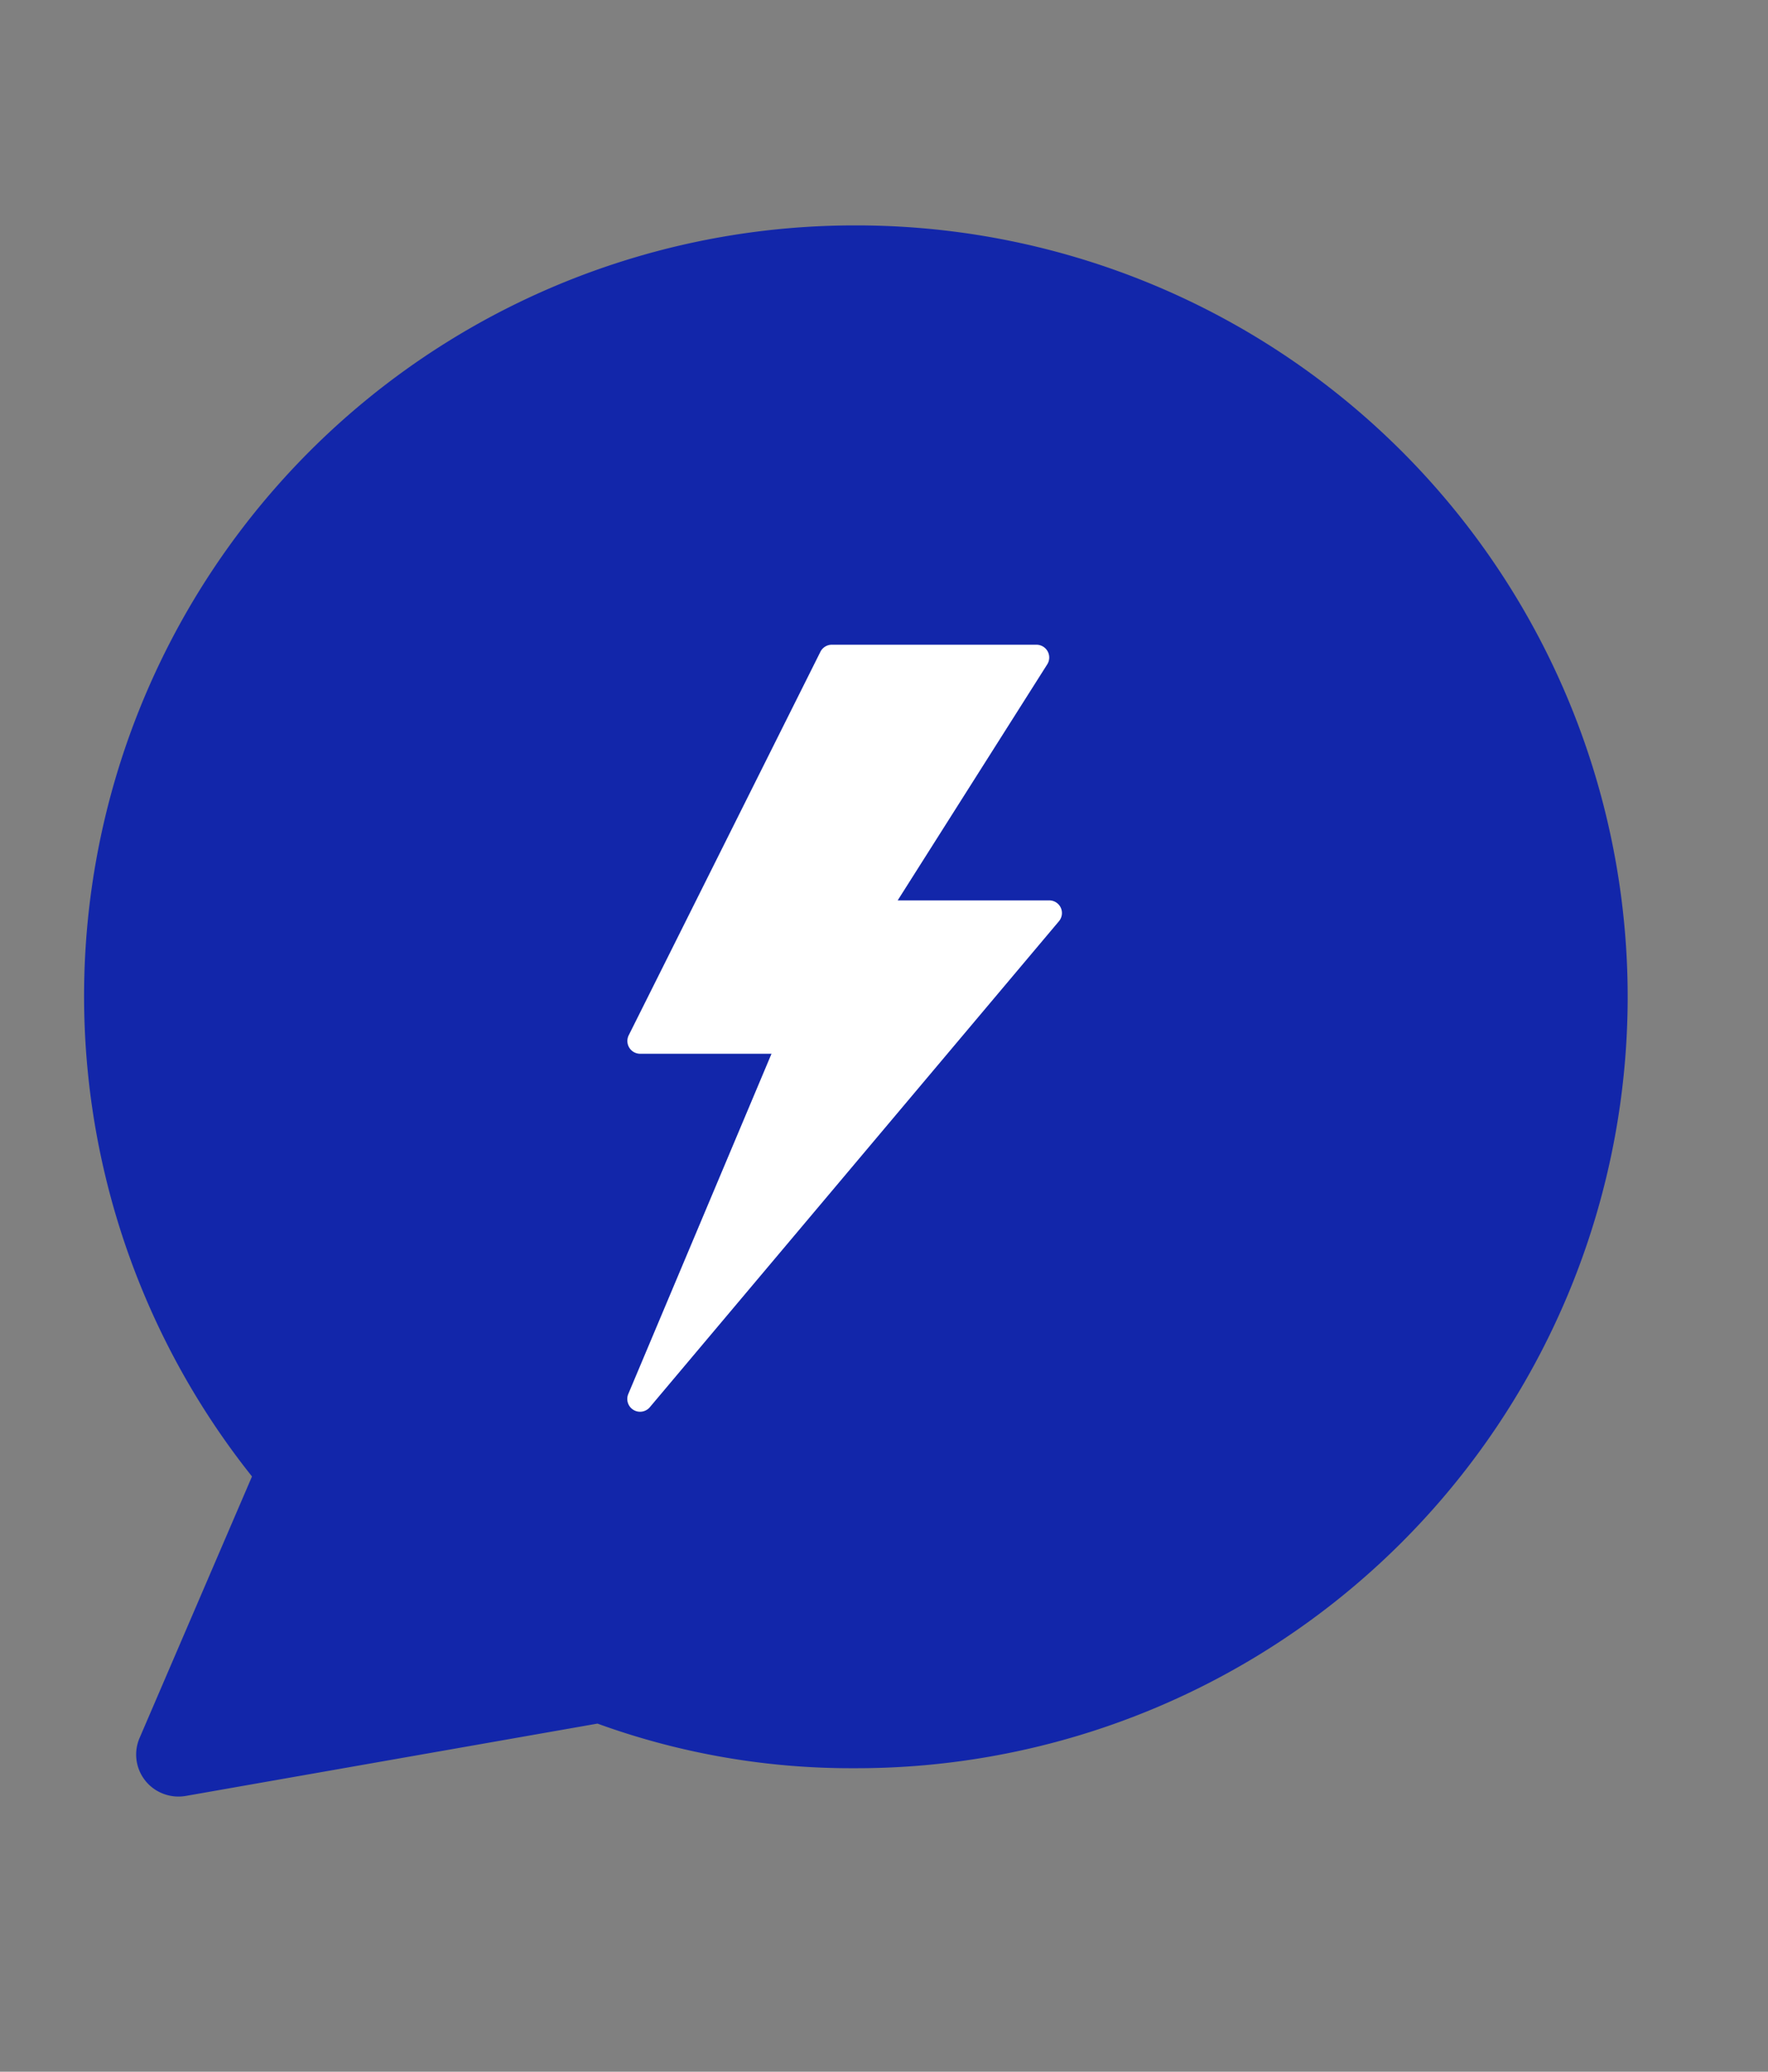 <svg xmlns="http://www.w3.org/2000/svg" xmlns:xlink="http://www.w3.org/1999/xlink" width="70" height="82" viewBox="0 0 70 82"><rect x="0" y="0" width="70" height="82" fill="#808080" stroke="none"/><defs><clipPath id="clip-path"><rect id="Rectangle_68251" data-name="Rectangle 68251" width="70" height="82" transform="translate(930 1144)" fill="#ff1919" opacity="0.297"></rect></clipPath></defs><g id="Mask_Group_14039" data-name="Mask Group 14039" transform="translate(-930 -1144)" clip-path="url(#clip-path)"><g id="Group_30849" data-name="Group 30849" transform="translate(0 -4.59)"><g id="chat_1_" data-name="chat(1)" transform="translate(933.329 1157.512)"><g id="Group_30847" data-name="Group 30847" transform="translate(0)"><path id="Path_17202" data-name="Path 17202" d="M34.04,0h-.1A30.507,30.507,0,0,0,10.014,49.518L5.565,59.865a1.658,1.658,0,0,0,.866,2.183,1.694,1.694,0,0,0,.95.117L23.693,59.3a29.4,29.4,0,0,0,10.163,1.766A30.532,30.532,0,0,0,34.04,0Z" transform="translate(-3.366)" fill="#1226aa"></path></g></g><g id="flash" transform="translate(954.845 1174.109)"><g id="Group_30848" data-name="Group 30848" transform="translate(0 0)"><path id="Path_17203" data-name="Path 17203" d="M128.088,10.411a.506.506,0,0,0-.458-.292h-6L127.551.777A.506.506,0,0,0,127.123,0h-8.1a.506.506,0,0,0-.453.28l-7.589,15.178a.506.506,0,0,0,.453.732h5.2l-5.669,13.464a.506.506,0,0,0,.854.523l16.19-19.226A.506.506,0,0,0,128.088,10.411Z" transform="translate(-110.933)" fill="#fff"></path></g></g></g></g></svg>